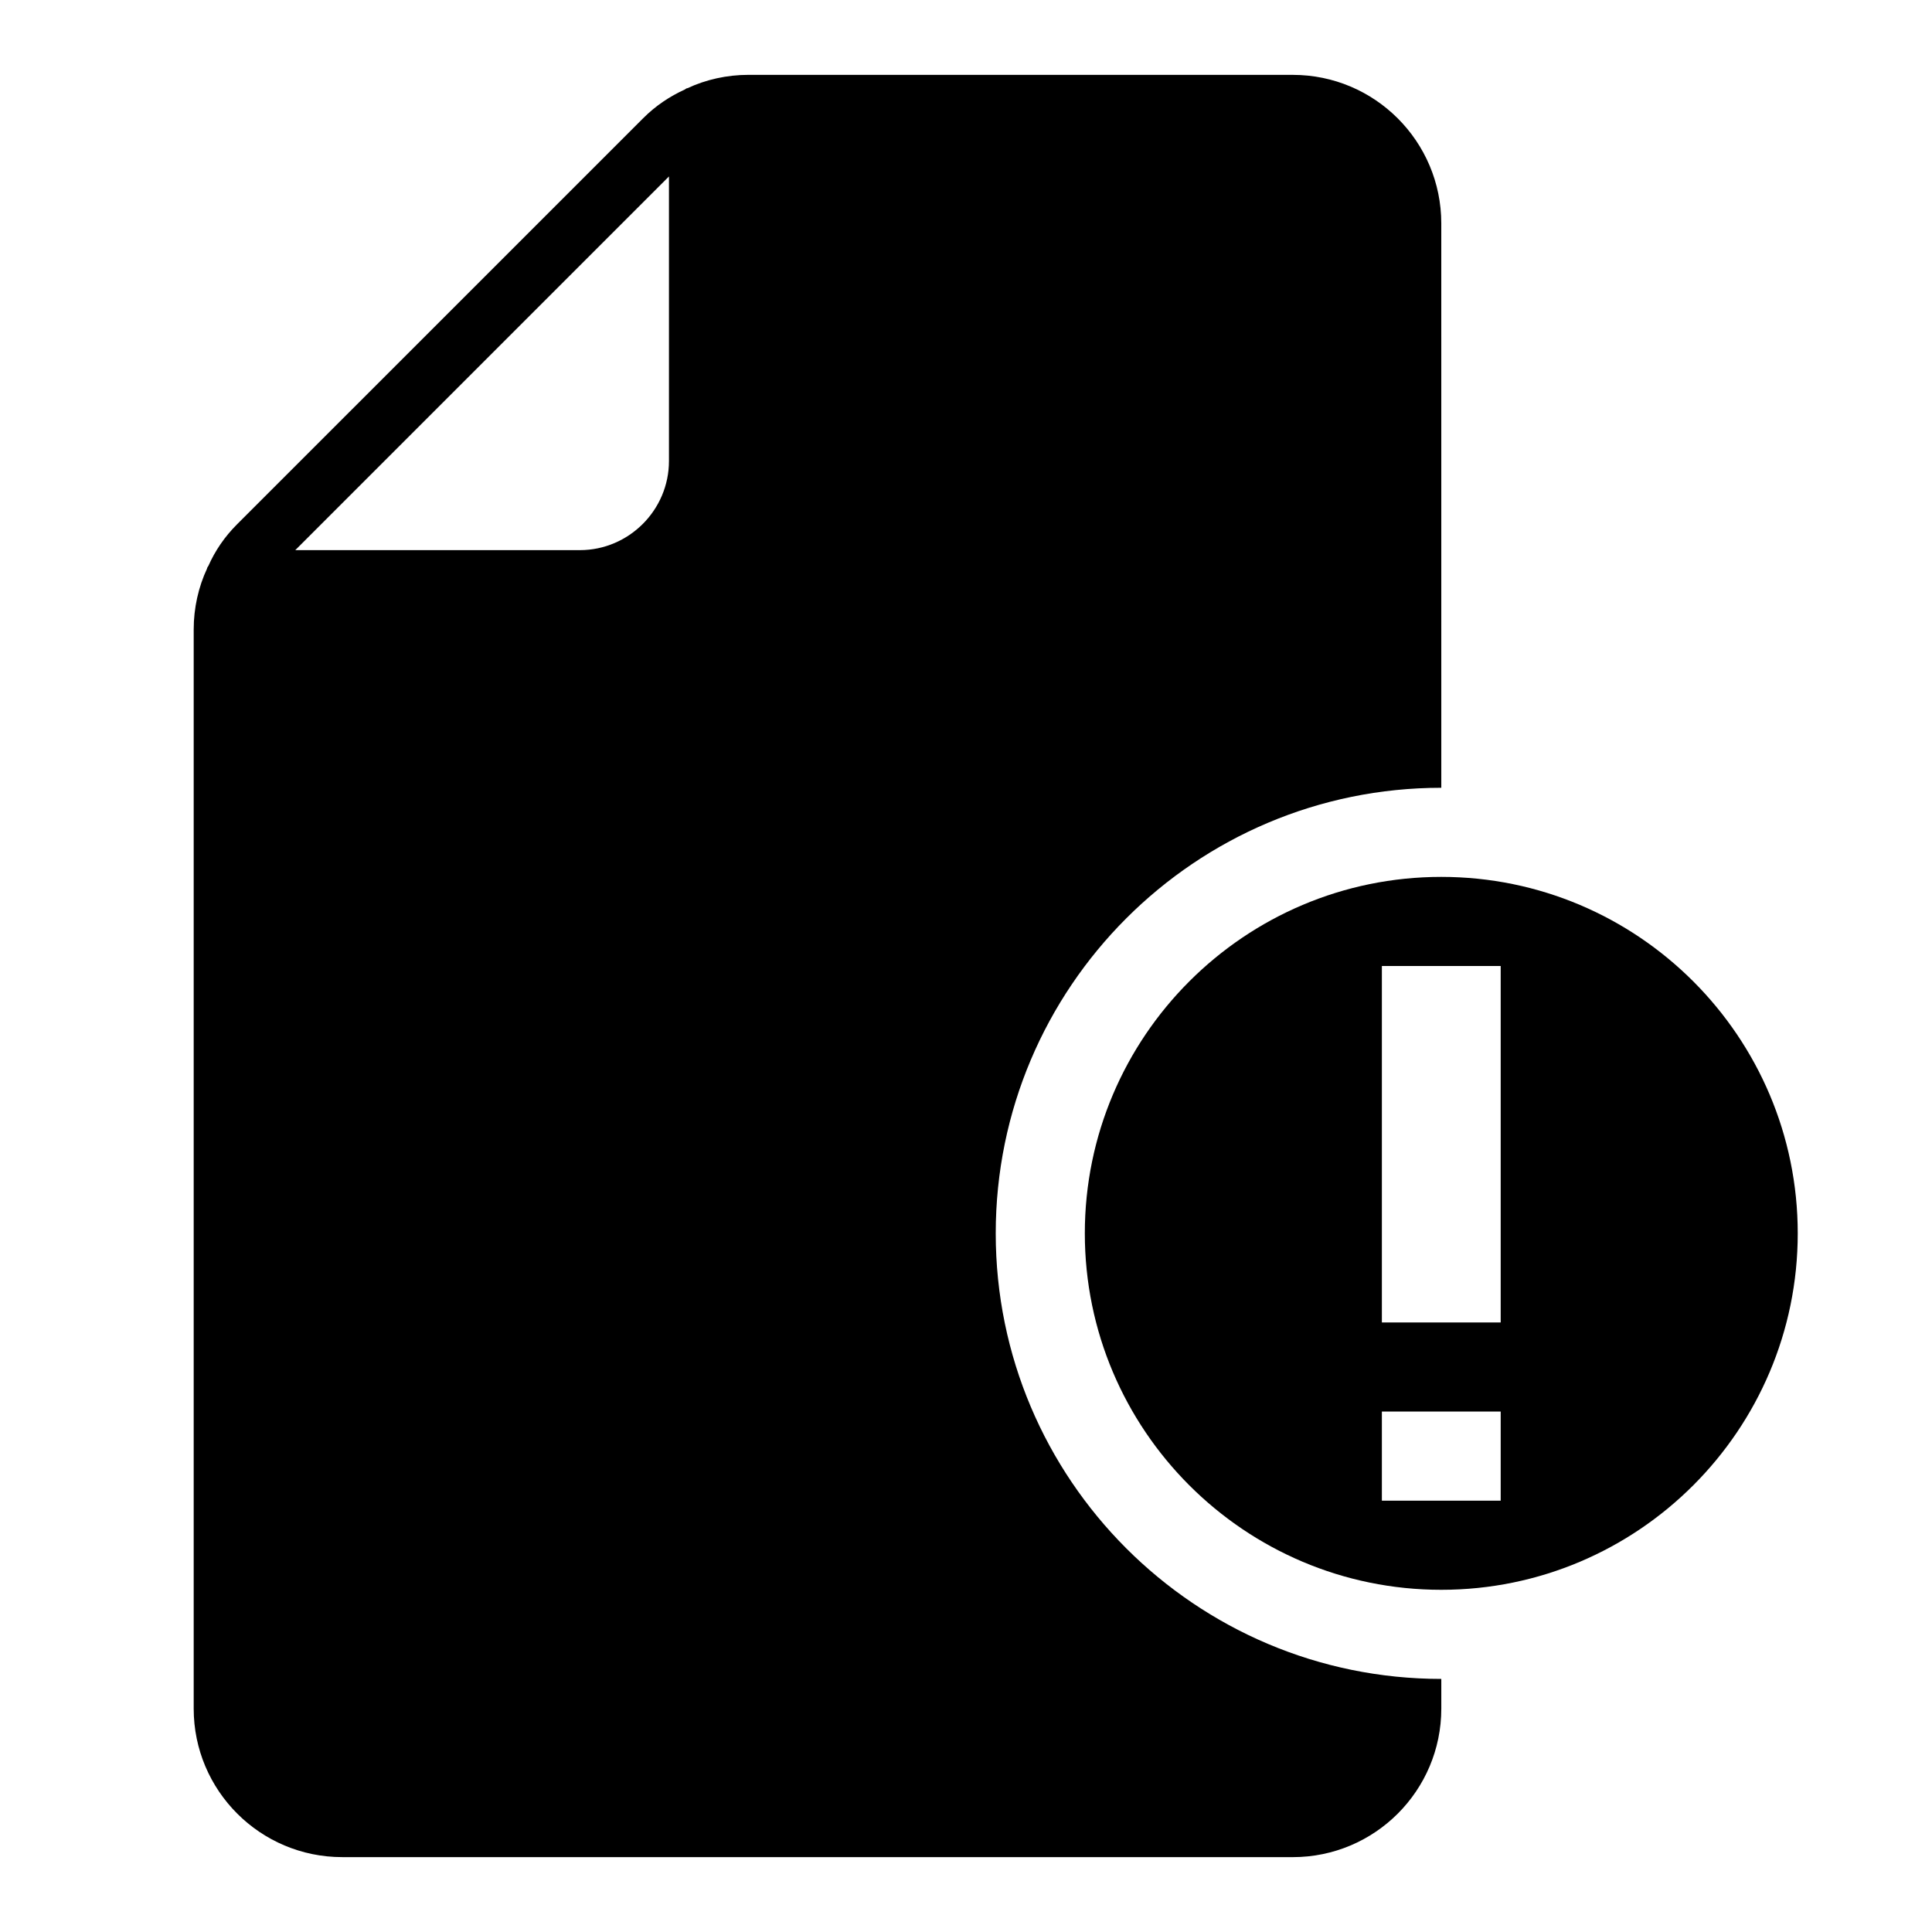 <?xml version="1.0" encoding="UTF-8"?>
<!-- Uploaded to: ICON Repo, www.svgrepo.com, Generator: ICON Repo Mixer Tools -->
<svg fill="#000000" width="800px" height="800px" version="1.1" viewBox="144 144 512 512" xmlns="http://www.w3.org/2000/svg">
 <g>
  <path d="m234.69 636.16h251.91c21.727 0 39.359-17.633 39.359-39.359v-7.871c-65.18 0-118.08-52.898-118.08-118.08 0-65.18 52.898-118.08 118.08-118.08l-0.004-149.57c0-21.727-17.633-39.359-39.359-39.359l-144.29-0.004c-5.668 0-11.258 1.258-16.137 3.543h-0.156l-0.078 0.078c-0.078 0-0.156 0-0.156 0.078-0.078 0-0.156 0.078-0.234 0.156-4.016 1.812-7.793 4.328-11.098 7.637l-107.62 107.61c-3.305 3.305-5.824 7.008-7.637 11.098-0.078 0.078-0.156 0.156-0.156 0.234-0.078 0.078-0.078 0.078-0.078 0.156 0 0.078-0.078 0.078-0.078 0.078v0.156c-2.285 4.887-3.547 10.477-3.547 16.145v285.99c0 21.727 17.637 39.359 39.363 39.359zm86.59-445.4v75.414c0 12.988-10.629 23.617-23.617 23.617l-75.41-0.004z"/>
  <path d="m431.49 470.85c0 52.113 42.352 94.465 94.465 94.465s94.465-42.352 94.465-94.465c0-52.113-42.352-94.465-94.465-94.465s-94.465 42.352-94.465 94.465zm110.21 70.848h-31.488v-23.617h31.488zm0-47.234h-31.488v-94.461h31.488z"/>
 </g>
</svg>